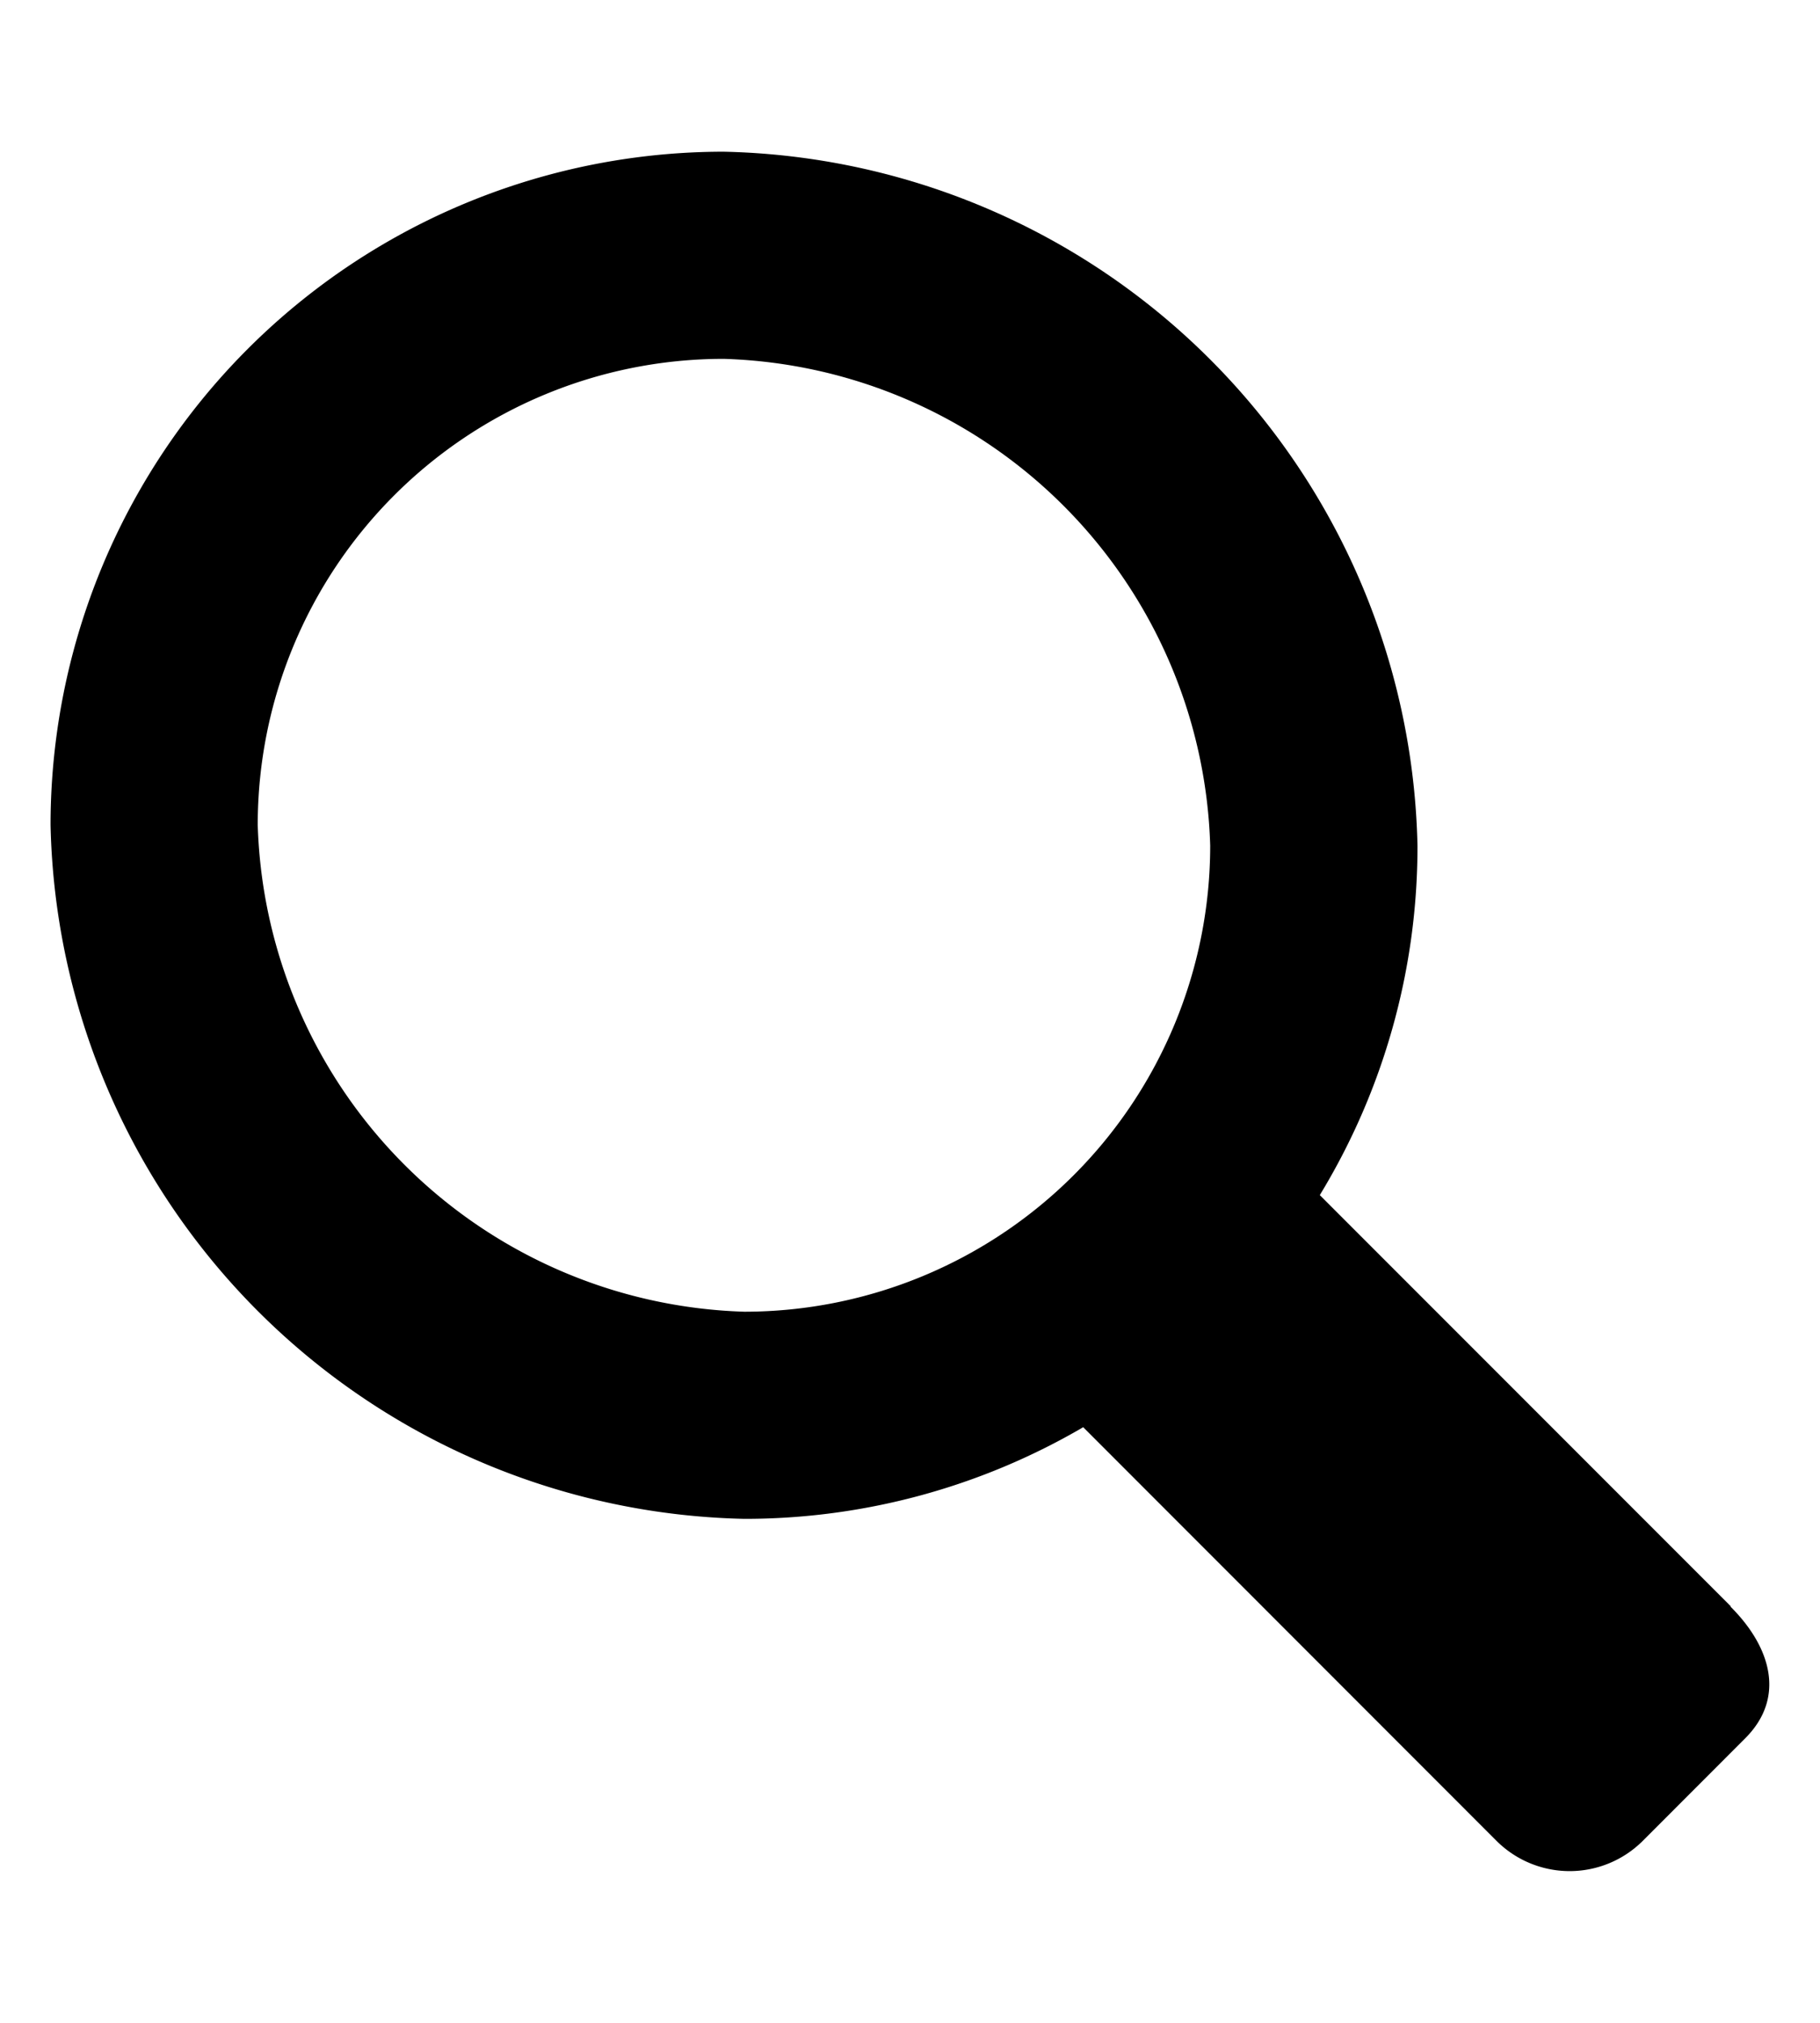 <svg xmlns="http://www.w3.org/2000/svg" xmlns:xlink="http://www.w3.org/1999/xlink" width="18" height="20" viewBox="-0.5 -1.501 18 20"><defs><clipPath id="a"><rect width="17" height="16.998" transform="translate(0 0.001)" fill="none"/></clipPath></defs><g transform="translate(0 -0.001)"><g clip-path="url(#a)"><path d="M16.617,14.381l-4.064-4.065a6.624,6.624,0,0,0,.966-3.456A7.012,7.012,0,0,0,6.657,0,6.658,6.658,0,0,0,0,6.656a7.012,7.012,0,0,0,6.862,6.861,6.632,6.632,0,0,0,3.351-.906L14.3,16.7a1.024,1.024,0,0,0,1.448,0l1.013-1.014c.4-.4.256-.9-.145-1.3M2.049,6.656A4.608,4.608,0,0,1,6.657,2.048,4.963,4.963,0,0,1,11.469,6.86a4.609,4.609,0,0,1-4.607,4.609A4.965,4.965,0,0,1,2.049,6.656"/></g></g></svg>